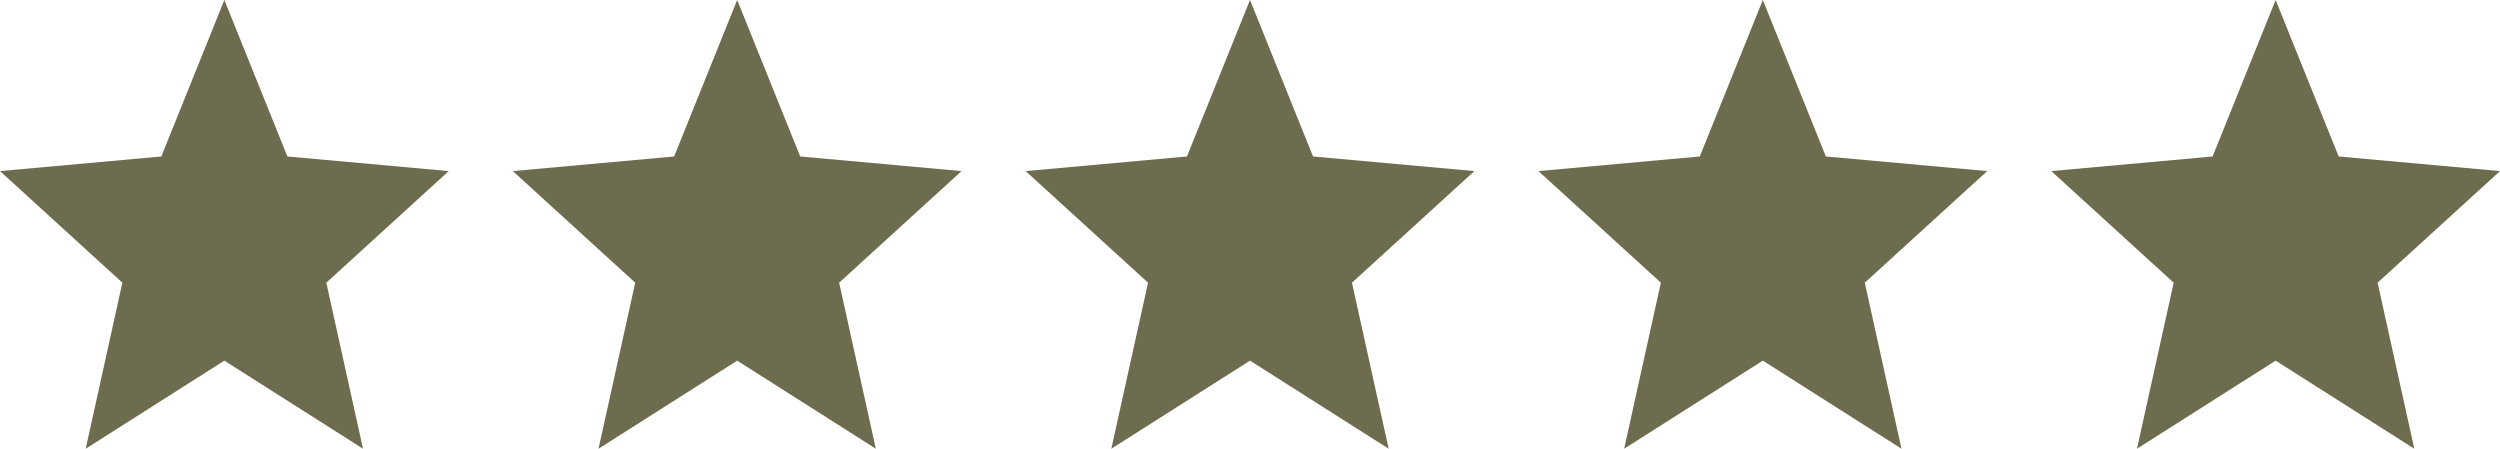 <svg xmlns="http://www.w3.org/2000/svg" fill="none" viewBox="0 0 78 14" height="14" width="78">
<path fill="#6D6C4F" d="M7 11.252L11.326 14L10.181 8.82L14 5.338L8.967 4.882L7 0L5.033 4.882L0 5.338L3.818 8.82L2.674 14L7 11.252Z"></path>
<path fill="#6D6C4F" d="M23 11.252L27.326 14L26.181 8.82L30 5.338L24.967 4.882L23 0L21.033 4.882L16 5.338L19.819 8.82L18.674 14L23 11.252Z"></path>
<path fill="#6D6C4F" d="M39 11.252L43.326 14L42.181 8.82L46 5.338L40.967 4.882L39 0L37.033 4.882L32 5.338L35.819 8.82L34.674 14L39 11.252Z"></path>
<path fill="#6D6C4F" d="M55 11.252L59.326 14L58.181 8.82L62 5.338L56.967 4.882L55 0L53.033 4.882L48 5.338L51.819 8.82L50.674 14L55 11.252Z"></path>
<path fill="#6D6C4F" d="M71 11.252L75.326 14L74.181 8.82L78 5.338L72.967 4.882L71 0L69.033 4.882L64 5.338L67.819 8.82L66.674 14L71 11.252Z"></path>
</svg>
